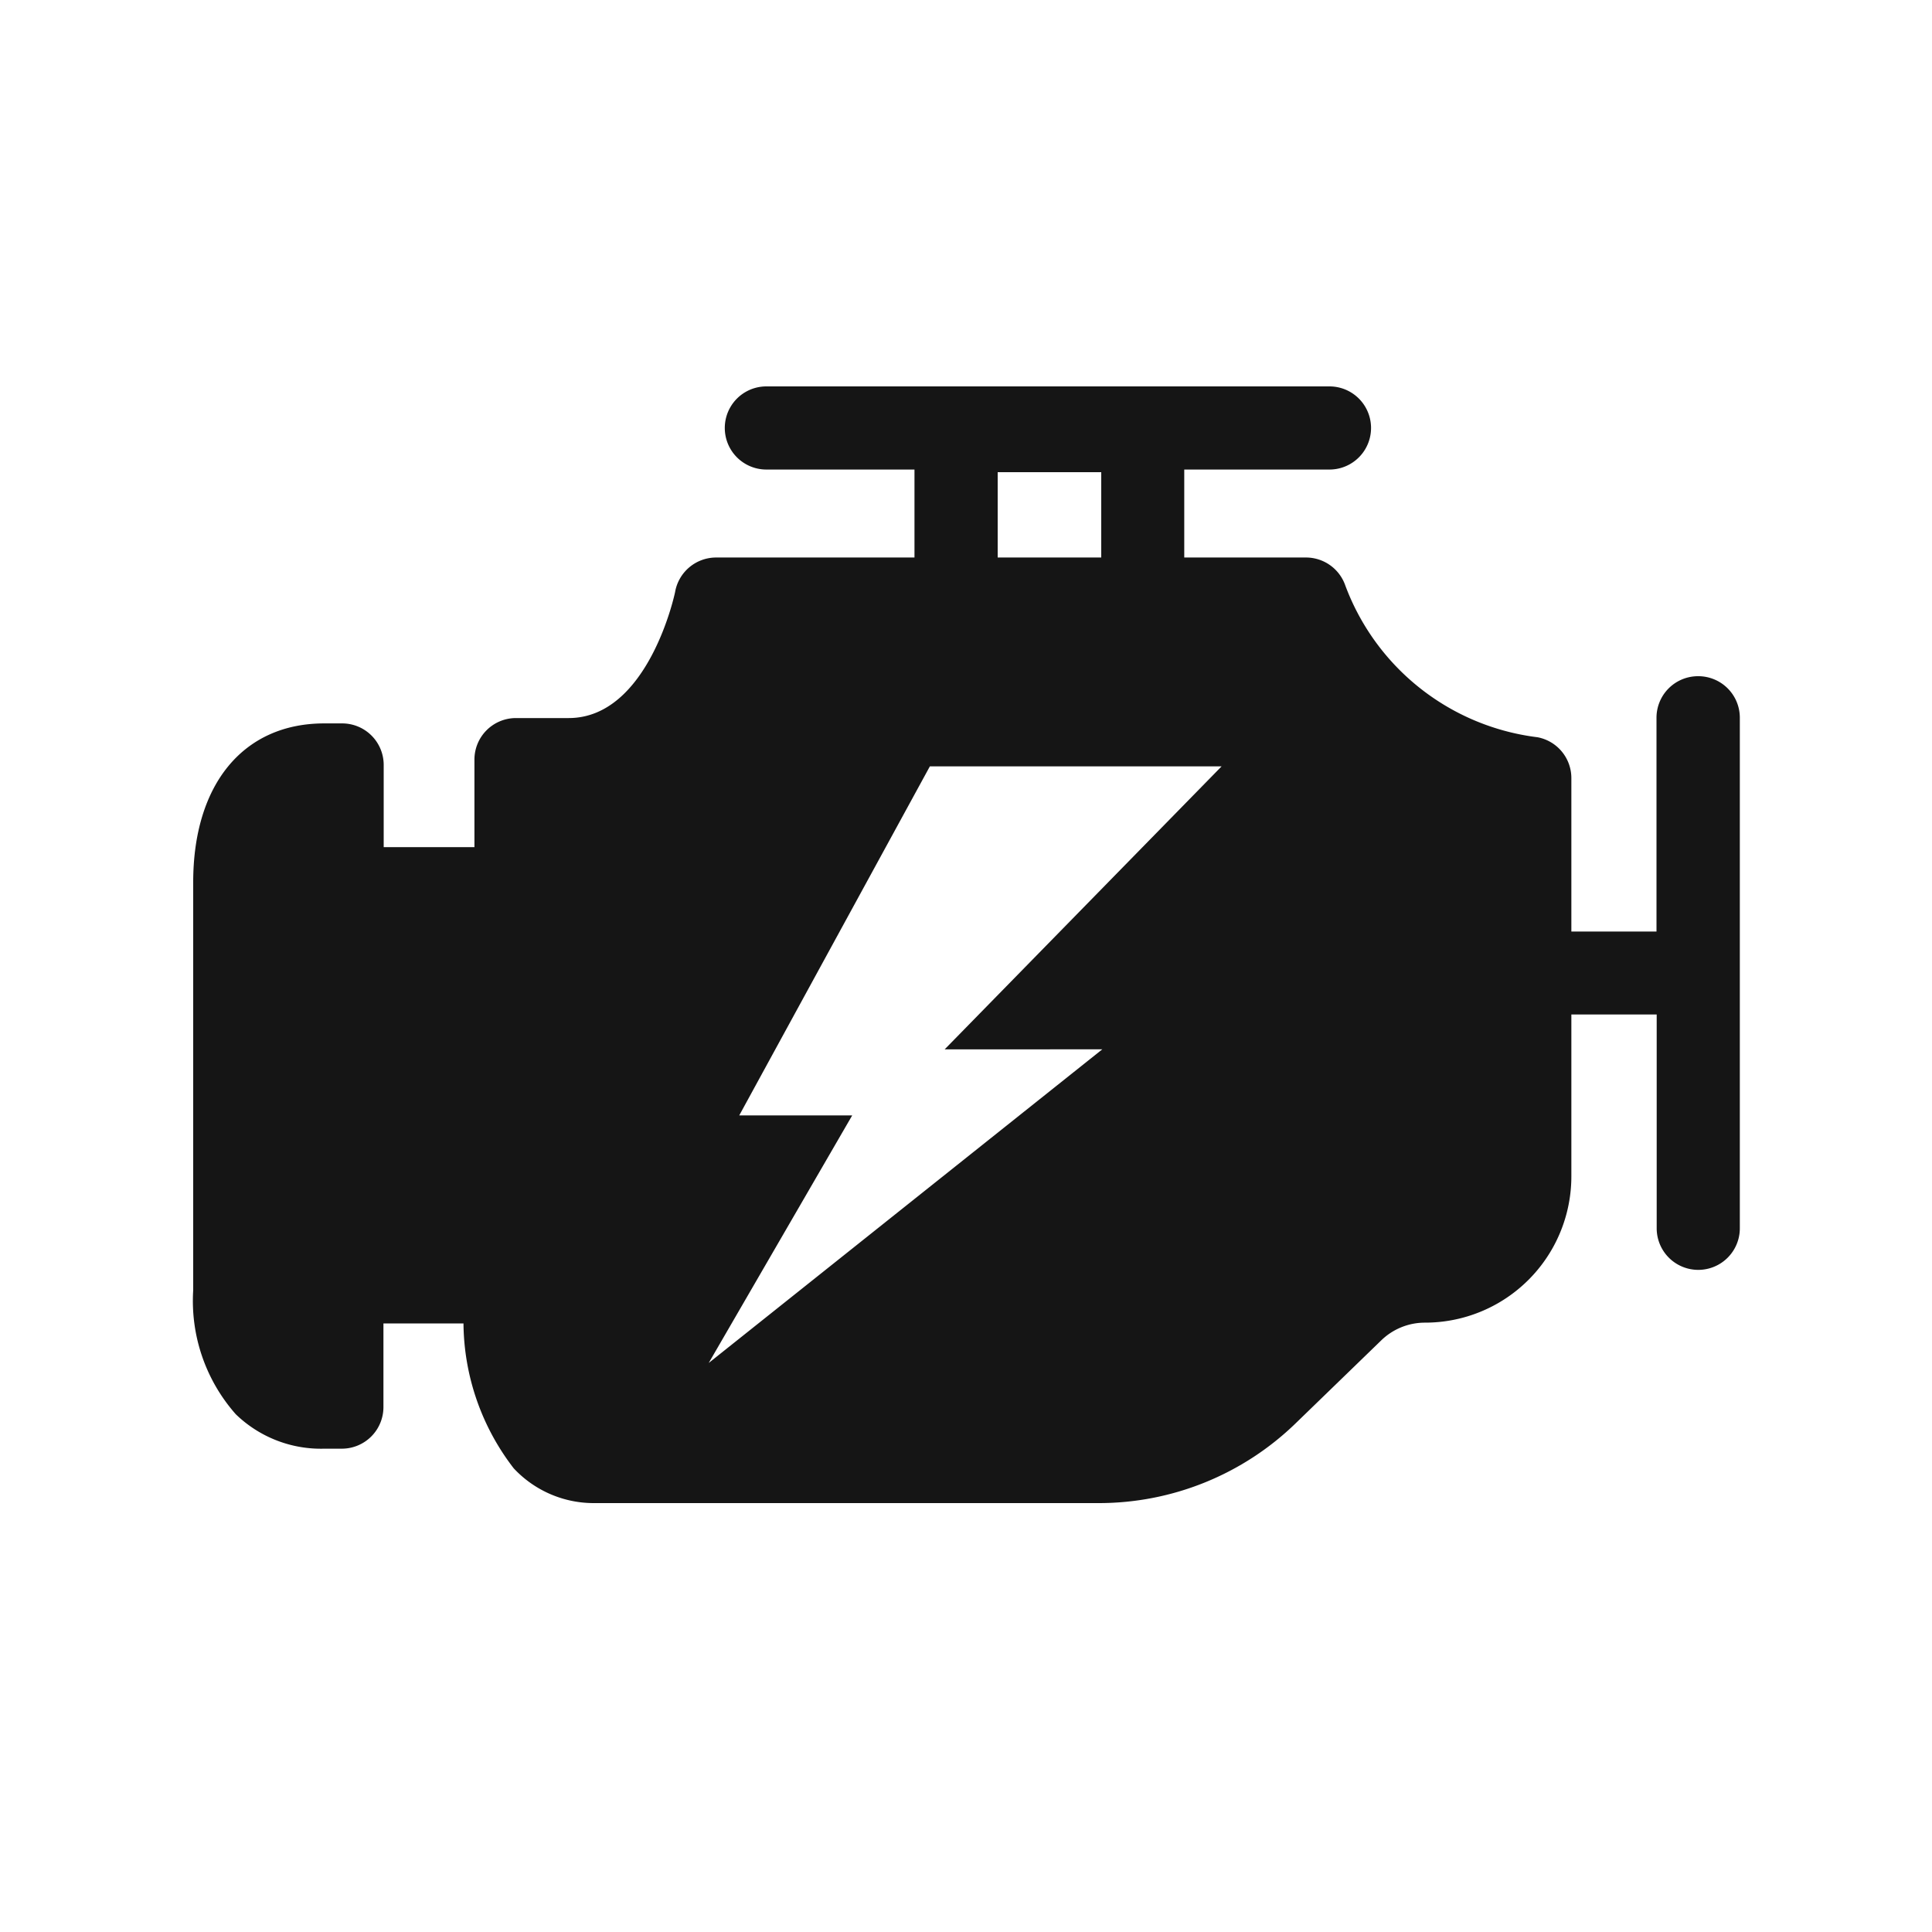 <svg xmlns="http://www.w3.org/2000/svg" width="30" height="30" viewBox="0 0 30 30">
  <g id="potenza" transform="translate(-616 -1568)">
    <g id="b" transform="translate(619 1574)">
      <g id="c" transform="translate(0)">
        <path id="Tracciato_200" data-name="Tracciato 200" d="M23.367,4.5a.645.645,0,0,0-.645.645v3.32H21.4V6.082a.645.645,0,0,0-.525-.634,3.662,3.662,0,0,1-2.992-2.375.646.646,0,0,0-.6-.416H15.389V1.291h2.255a.645.645,0,1,0,0-1.291H8.9a.645.645,0,1,0,0,1.291H11.2V2.657H8.119a.647.647,0,0,0-.633.519c0,.02-.414,1.974-1.656,1.974H5.012a.645.645,0,0,0-.645.645V7.154H2.958V5.878a.645.645,0,0,0-.645-.645H2.035C.78,5.233,0,6.176,0,7.7v6.336A2.656,2.656,0,0,0,.661,15.96a1.9,1.9,0,0,0,1.378.535h0l.275,0a.646.646,0,0,0,.64-.645v-1.3l1.243,0A3.729,3.729,0,0,0,4.977,16.8a1.7,1.7,0,0,0,1.26.54h7.817a4.388,4.388,0,0,0,3.069-1.243l1.324-1.283a.973.973,0,0,1,.68-.276A2.271,2.271,0,0,0,21.4,12.267V9.753h1.325v3.32a.645.645,0,0,0,1.291,0V5.142A.645.645,0,0,0,23.367,4.5ZM12.492,1.332H14.1V2.657H12.492V1.332Zm1.628,8.959L8.005,15.164l2.228-3.844H8.479L11.439,5.9h4.53l-4.3,4.394H14.12Z" transform="translate(0)" fill="#151515"/>
      </g>
    </g>
    <rect id="Rettangolo_920" data-name="Rettangolo 920" width="30" height="30" transform="translate(616 1568)" fill="none"/>
  </g>
</svg>
